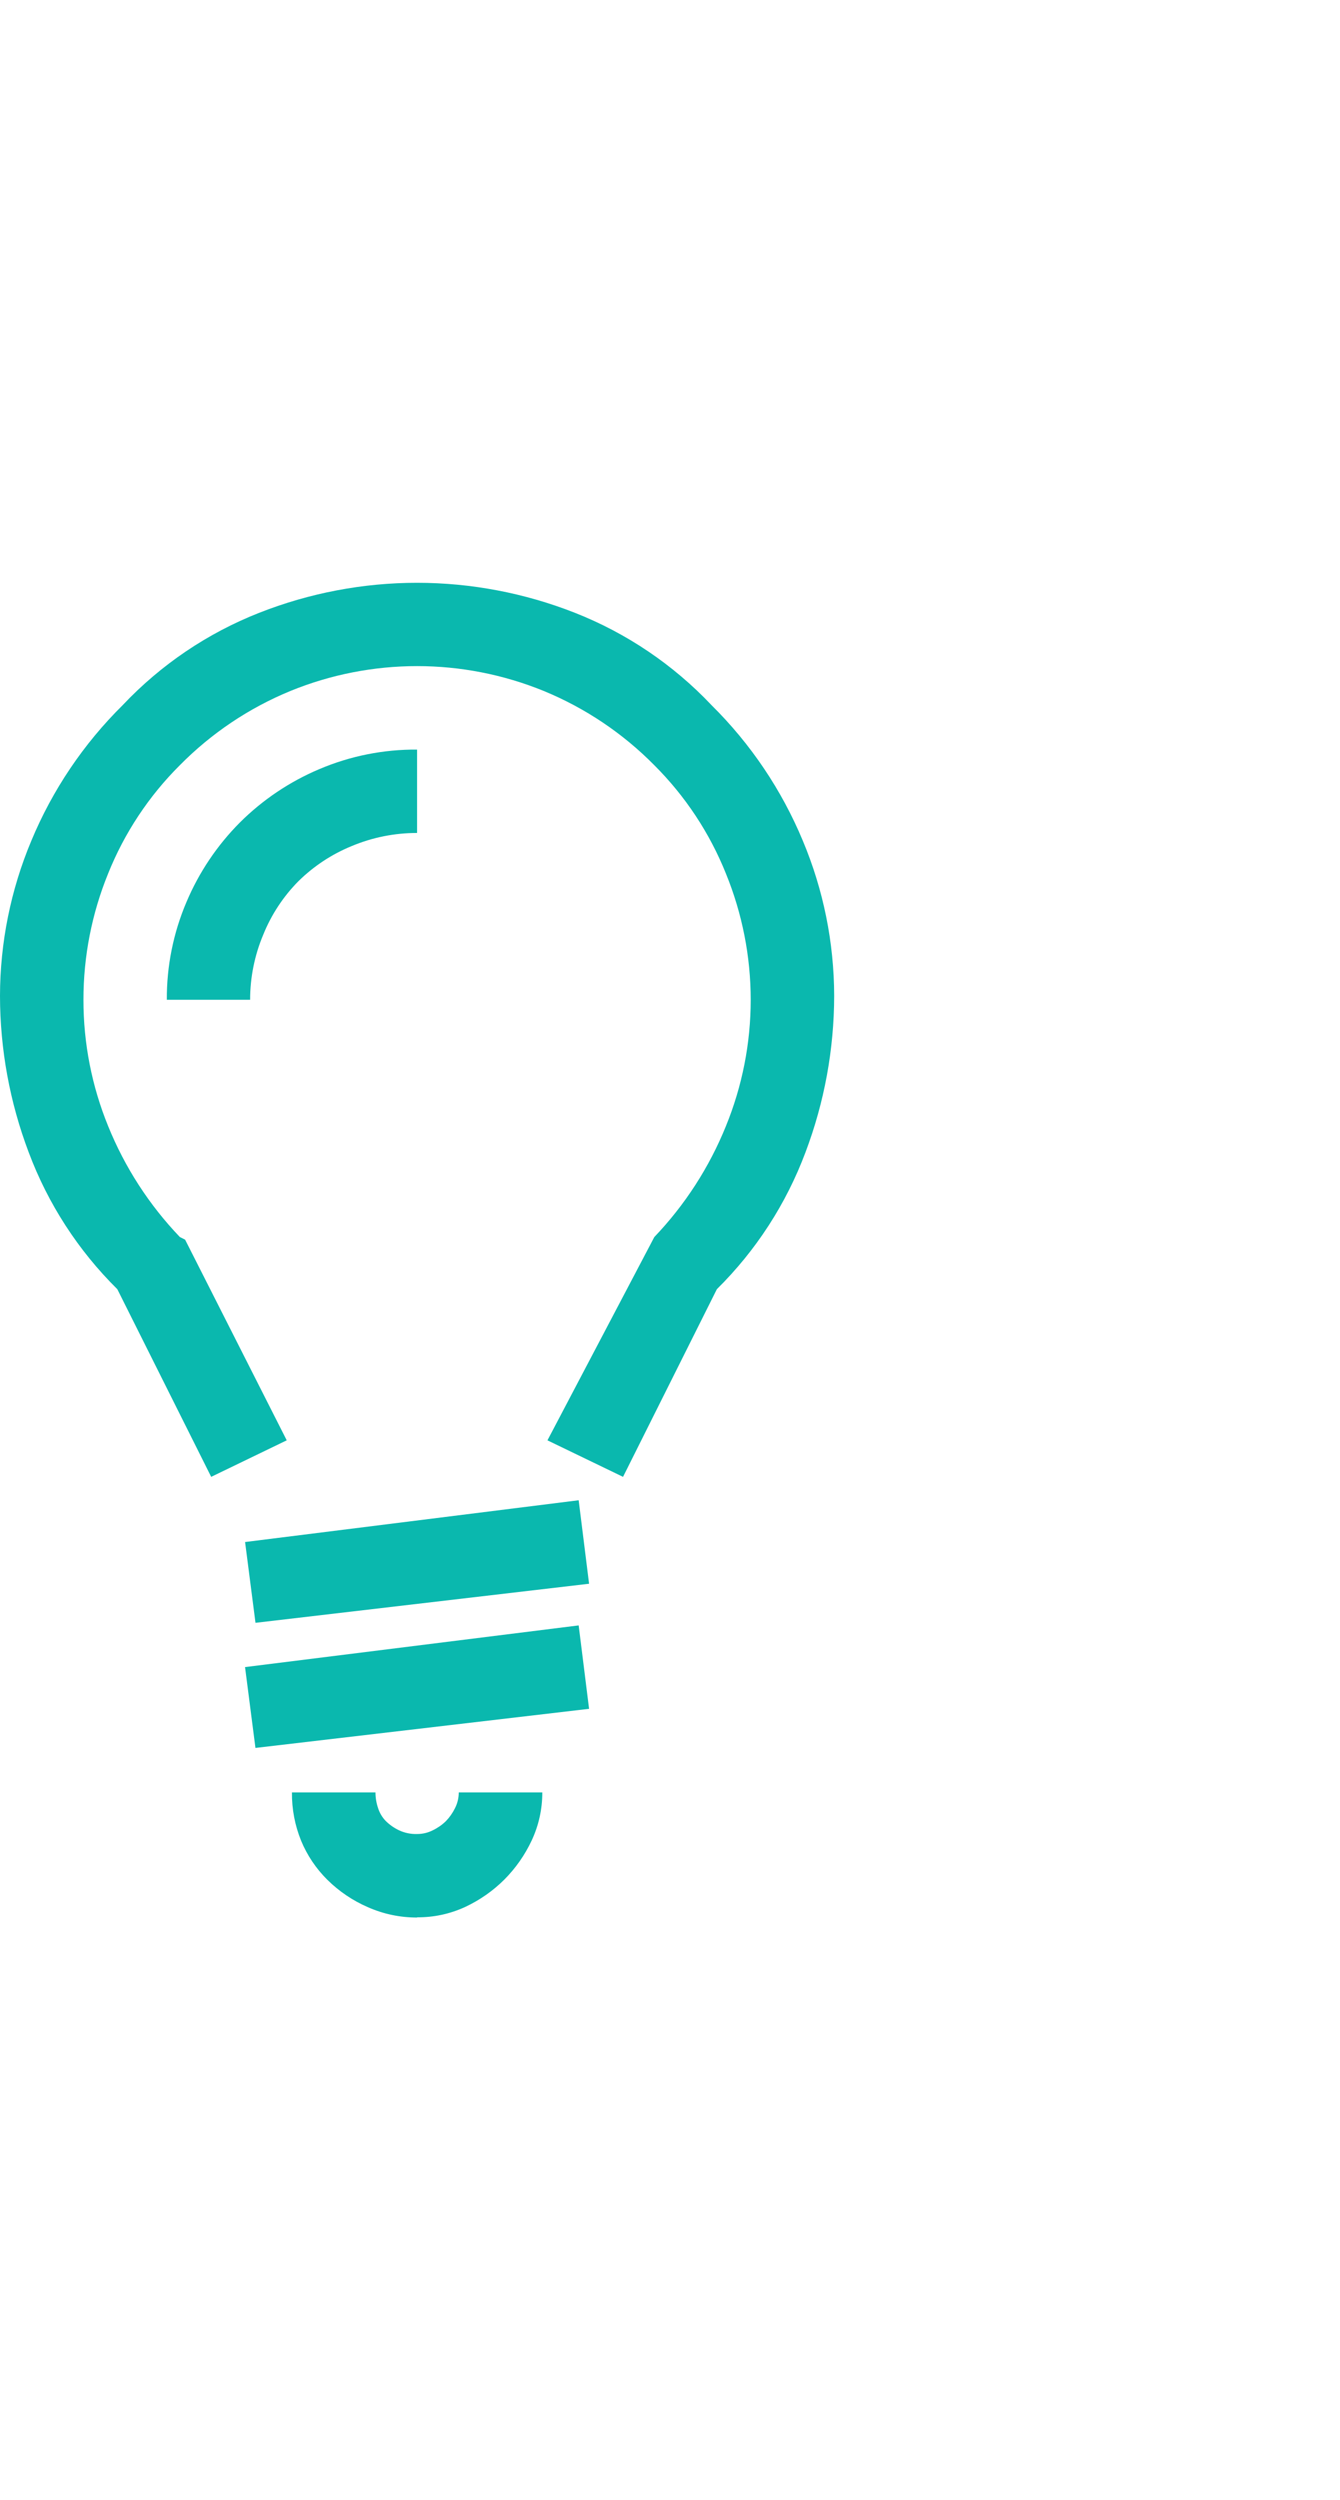 <?xml version="1.0" encoding="utf-8"?>
<svg version="1.1" id="Ebene_1" xmlns="http://www.w3.org/2000/svg" xmlns:xlink="http://www.w3.org/1999/xlink" x="0px" y="0px"
	 viewBox="0 0 134 250" style="enable-background:new 0 0 134 250;" width="134" height="250" xml:space="preserve">
<style type="text/css">
	.st0{fill-rule:evenodd;clip-rule:evenodd;fill:#FFFFFF;}
	.st1{fill:#FFFFFF;}
	.st2{enable-background:new    ;}
	.st3{fill:#0AB8AE;}
	.st4{fill-rule:evenodd;clip-rule:evenodd;fill:#0AB8AE;}
</style>
<g>
	<path class="st3" d="M45.502,180.805c-0.234,0.48-0.542,0.92-0.914,1.304c-0.382,0.372-0.823,0.679-1.303,0.91
		c-0.483,0.247-1.019,0.376-1.562,0.375c-0.63,0.022-1.257-0.107-1.828-0.375c-0.481-0.23-0.922-0.537-1.303-0.91
		c-0.361-0.366-0.629-0.813-0.783-1.304c-0.173-0.505-0.261-1.035-0.262-1.569h-8.353c-0.017,1.653,0.294,3.292,0.914,4.824
		c0.605,1.464,1.497,2.792,2.622,3.907c1.166,1.156,2.538,2.085,4.045,2.738c1.559,0.693,3.246,1.047,4.952,1.041l-0.019-0.022
		c1.664,0.014,3.311-0.341,4.821-1.041c1.452-0.68,2.775-1.606,3.91-2.738c1.129-1.135,2.053-2.457,2.731-3.907
		c0.704-1.503,1.066-3.143,1.06-4.802h-8.353C45.877,179.781,45.749,180.318,45.502,180.805z"/>
	<polygon class="st3" points="24.504,166.702 25.545,174.786 58.908,170.875 57.867,162.534 	"/>
	<path class="st3" d="M41.708,74.956c-3.359-0.026-6.688,0.64-9.78,1.955c-2.967,1.254-5.664,3.067-7.945,5.341
		c-2.273,2.284-4.085,4.983-5.338,7.952c-1.315,3.089-1.983,6.415-1.963,9.772h8.331c-0.001-2.238,0.446-4.455,1.315-6.517
		c0.807-1.997,2.002-3.814,3.517-5.345c1.534-1.51,3.348-2.705,5.342-3.517c2.066-0.863,4.282-1.306,6.521-1.303V74.956z"/>
	<polygon class="st3" points="24.508,154.196 25.549,162.275 58.908,158.368 57.867,150.019 	"/>
	<path class="st3" d="M80.285,84.077c-2.112-5.077-5.212-9.684-9.121-13.552c-3.827-4.052-8.5-7.211-13.687-9.252
		c-5.023-1.976-10.372-2.992-15.769-2.997c-5.399,0.003-10.749,1.02-15.773,2.997c-5.186,2.039-9.856,5.198-13.679,9.252
		c-3.911,3.867-7.013,8.474-9.125,13.552C1.072,88.988,0.008,94.258,0,99.584c0.006,5.344,0.978,10.644,2.869,15.642
		c1.927,5.151,4.951,9.821,8.862,13.687l9.387,18.766l7.555-3.652l-10.162-20.066l-0.524-0.262
		c-3.068-3.205-5.499-6.964-7.166-11.076c-1.64-4.014-2.481-8.309-2.476-12.645c-0.004-4.336,0.837-8.631,2.476-12.645
		c1.63-4.055,4.068-7.735,7.166-10.818c3.155-3.198,6.923-5.726,11.08-7.431c4.015-1.636,8.31-2.477,12.646-2.476
		c4.333,0.001,8.625,0.842,12.638,2.476c4.156,1.707,7.925,4.236,11.08,7.435c3.092,3.085,5.526,6.765,7.154,10.818
		c1.64,4.013,2.485,8.306,2.487,12.642c-0.001,4.337-0.846,8.631-2.487,12.645c-1.665,4.11-4.092,7.868-7.154,11.076l-10.686,20.328
		l7.559,3.652l9.383-18.766c3.911-3.866,6.935-8.536,8.862-13.687c1.889-4.999,2.861-10.298,2.869-15.642
		C83.408,94.258,82.344,88.988,80.285,84.077z"/>
</g>
</svg>
